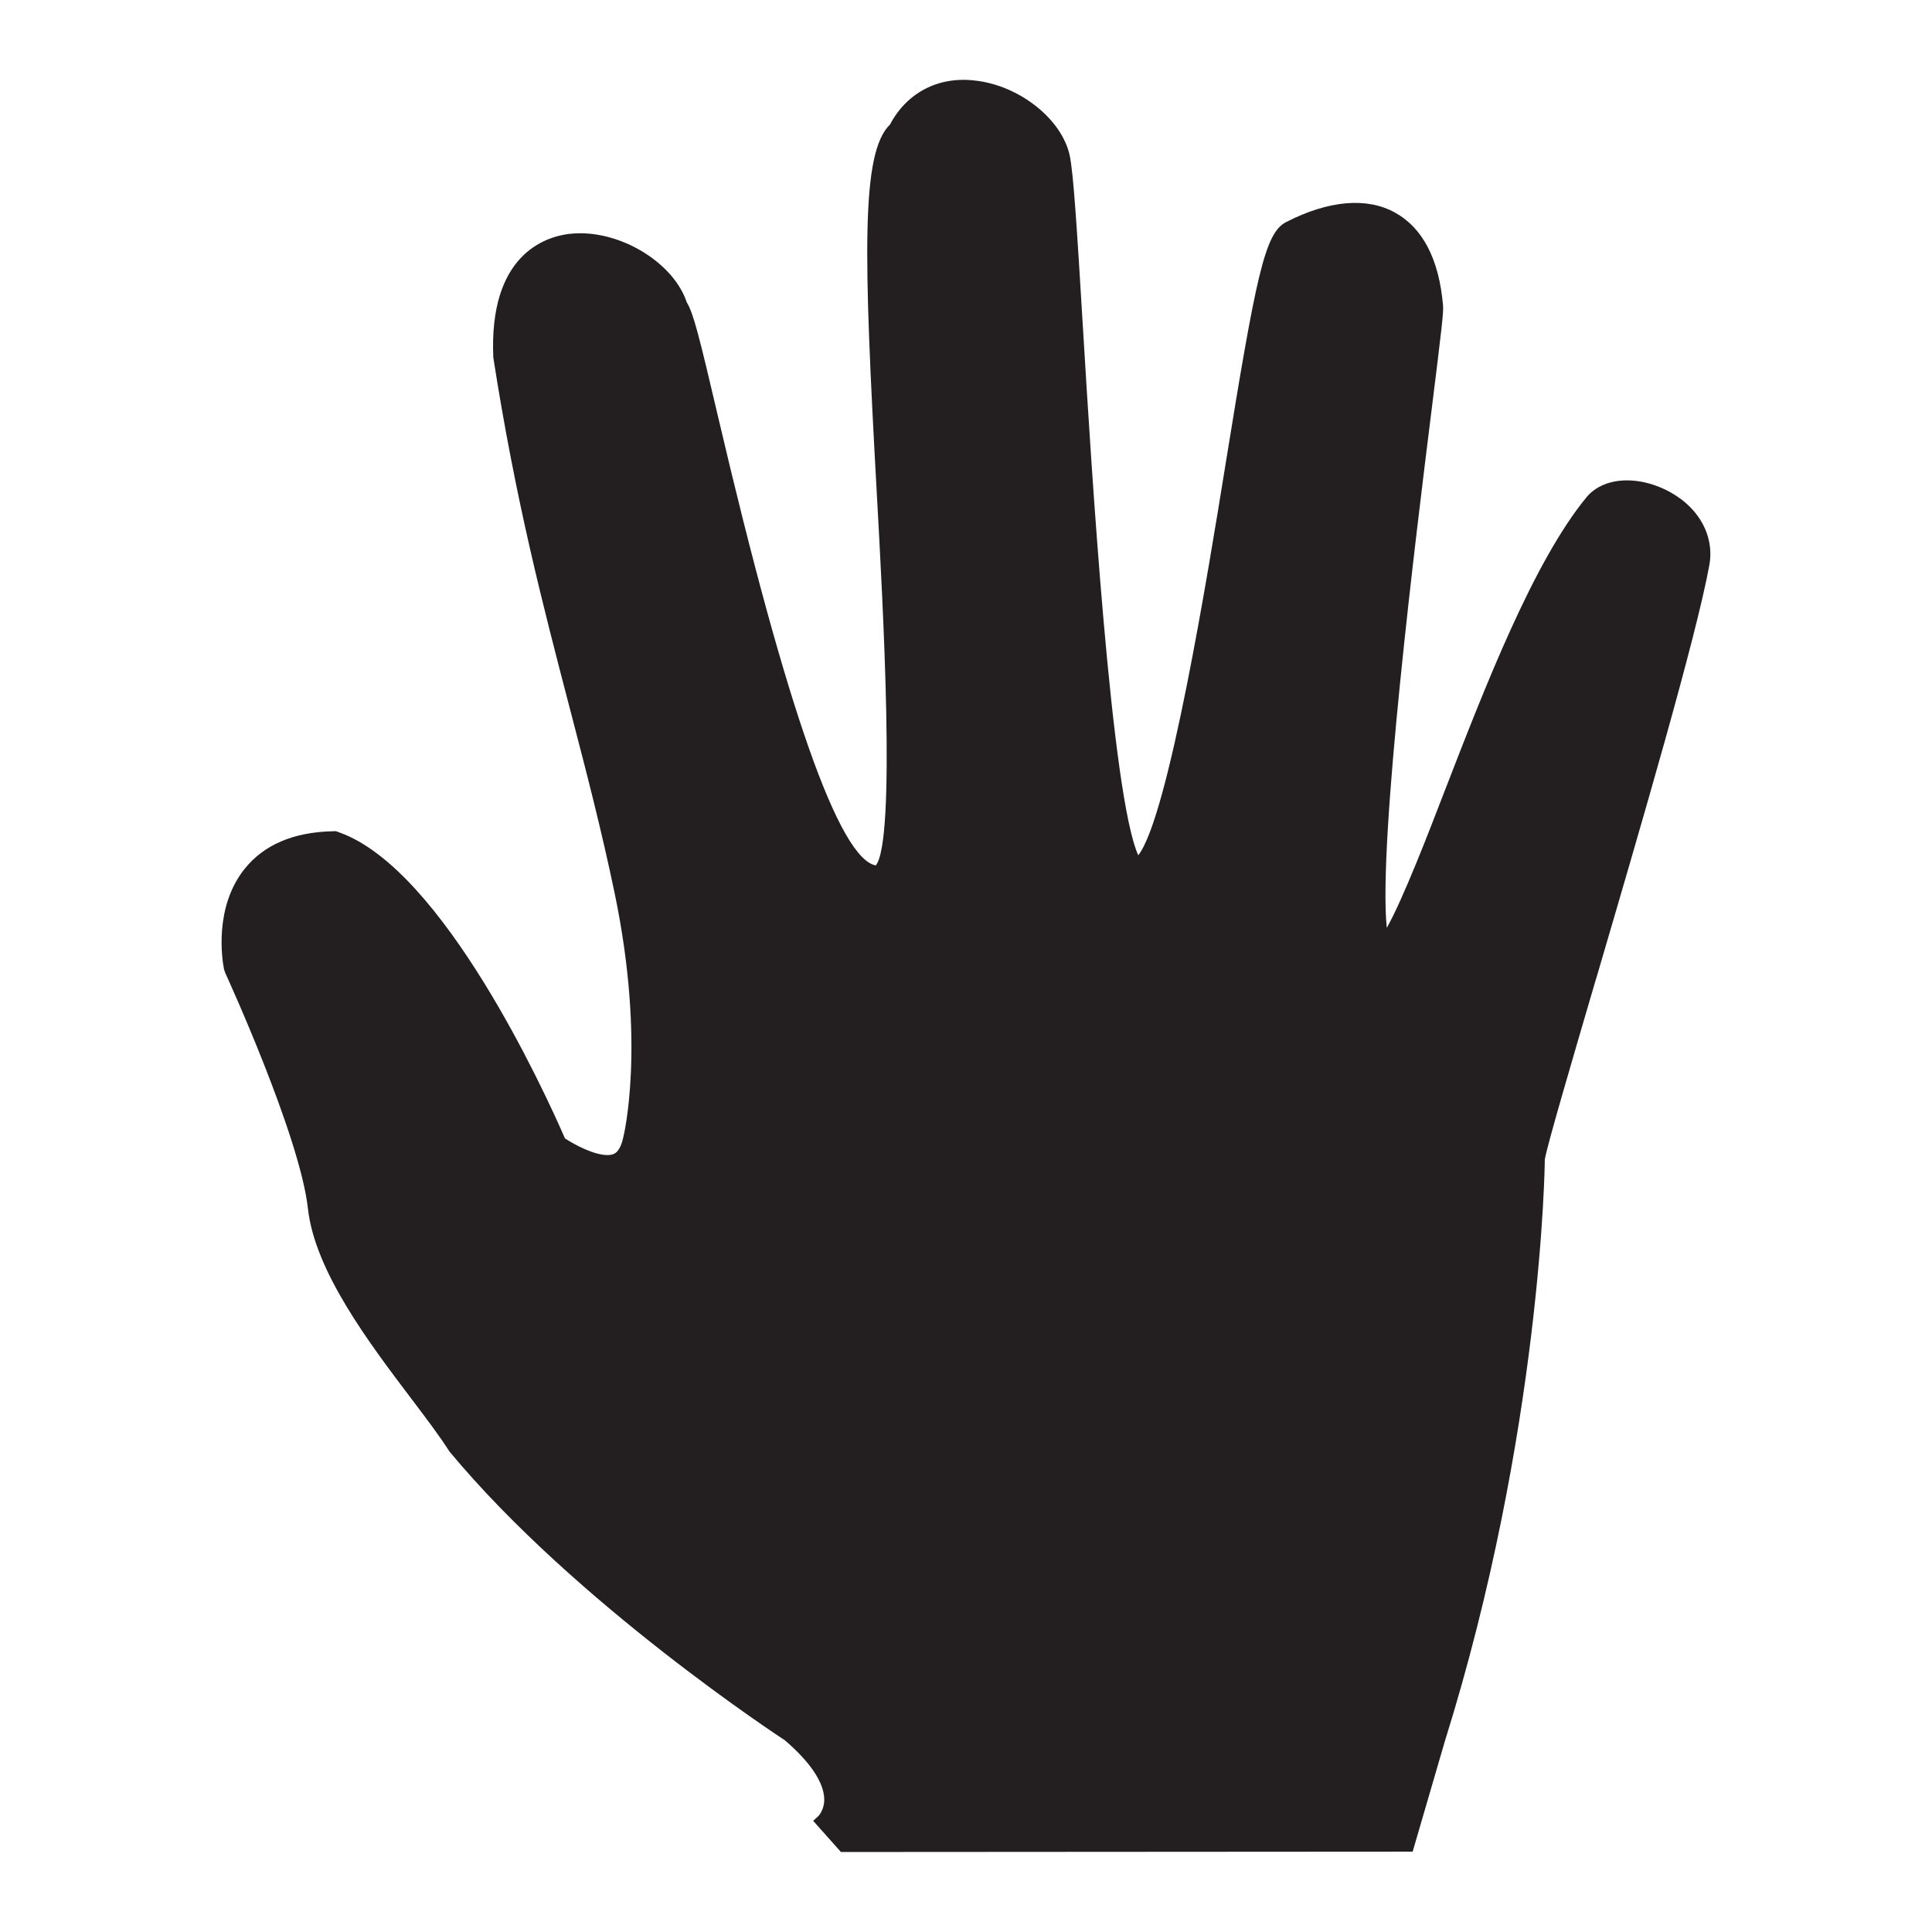 <?xml version="1.0" encoding="utf-8"?>
<!-- Generator: Adobe Illustrator 15.0.0, SVG Export Plug-In . SVG Version: 6.00 Build 0)  -->
<!DOCTYPE svg PUBLIC "-//W3C//DTD SVG 1.1//EN" "http://www.w3.org/Graphics/SVG/1.1/DTD/svg11.dtd">
<svg version="1.1" id="Layer_1" xmlns="http://www.w3.org/2000/svg" xmlns:xlink="http://www.w3.org/1999/xlink" x="0px" y="0px"
	 width="64px" height="64px" viewBox="0 0 64 64" enable-background="new 0 0 64 64" xml:space="preserve">
<g>
	<path fill="#231F20" d="M55.117,16.197c-0.399-0.186-0.821-0.284-1.217-0.284c-0.572,0-1.048,0.2-1.347,0.561
		c-1.762,2.145-3.374,6.316-4.673,9.667c-0.597,1.55-1.398,3.624-1.941,4.597c-0.296-2.853,0.983-13.139,1.477-17.1l0.008-0.064
		c0.343-2.752,0.397-3.235,0.379-3.45c-0.132-1.532-0.667-2.569-1.591-3.081c-0.934-0.519-2.202-0.407-3.61,0.315
		c-0.706,0.364-0.992,1.763-2.021,8.123l-0.004,0.028c-0.566,3.494-1.869,11.539-2.87,12.824
		c-0.891-1.958-1.549-12.775-1.832-17.457c-0.198-3.279-0.315-5.162-0.442-5.737c-0.268-1.205-1.677-2.313-3.138-2.471
		c-1.215-0.146-2.259,0.407-2.812,1.456c-0.963,0.936-0.879,4.269-0.44,12.18c0.209,3.765,0.64,11.542-0.031,12.364
		c-1.208-0.218-2.96-5.193-5.208-14.791c-0.631-2.688-0.828-3.497-1.054-3.861c-0.409-1.241-2.021-2.289-3.532-2.289
		c-0.129,0-0.255,0.008-0.38,0.023c-0.798,0.102-2.645,0.704-2.497,4.089c0.735,4.73,1.648,8.229,2.534,11.625l0.018,0.068
		c0.53,2.034,1.031,3.956,1.473,6.081c1.041,5.017,0.289,8.032,0.28,8.066c-0.068,0.311-0.178,0.496-0.328,0.553
		c-0.054,0.021-0.122,0.031-0.198,0.031c-0.441,0-1.079-0.338-1.405-0.552c-0.671-1.542-4.034-8.903-7.462-10.131l-0.123-0.046
		l-0.128,0.003c-1.291,0.032-2.268,0.453-2.903,1.251c-1.006,1.262-0.746,2.977-0.678,3.322l0.043,0.125
		c0.025,0.053,2.47,5.384,2.737,7.803c0.231,2.074,2.012,4.429,3.444,6.321l0.059,0.077c0.467,0.619,0.87,1.154,1.183,1.645
		c4.186,5.048,11.051,9.528,11.107,9.564c0.845,0.723,1.296,1.396,1.31,1.949c0.008,0.362-0.193,0.564-0.2,0.571l-0.167,0.152
		l0.92,1.033l18.939-0.012l1.062-3.642c3.215-10.271,3.319-19.213,3.315-19.273c0.032-0.327,0.95-3.447,1.689-5.968l0.021-0.064
		c1.473-5.022,3.305-11.271,3.74-13.666C56.811,17.701,56.22,16.707,55.117,16.197z"/>
</g>
</svg>
